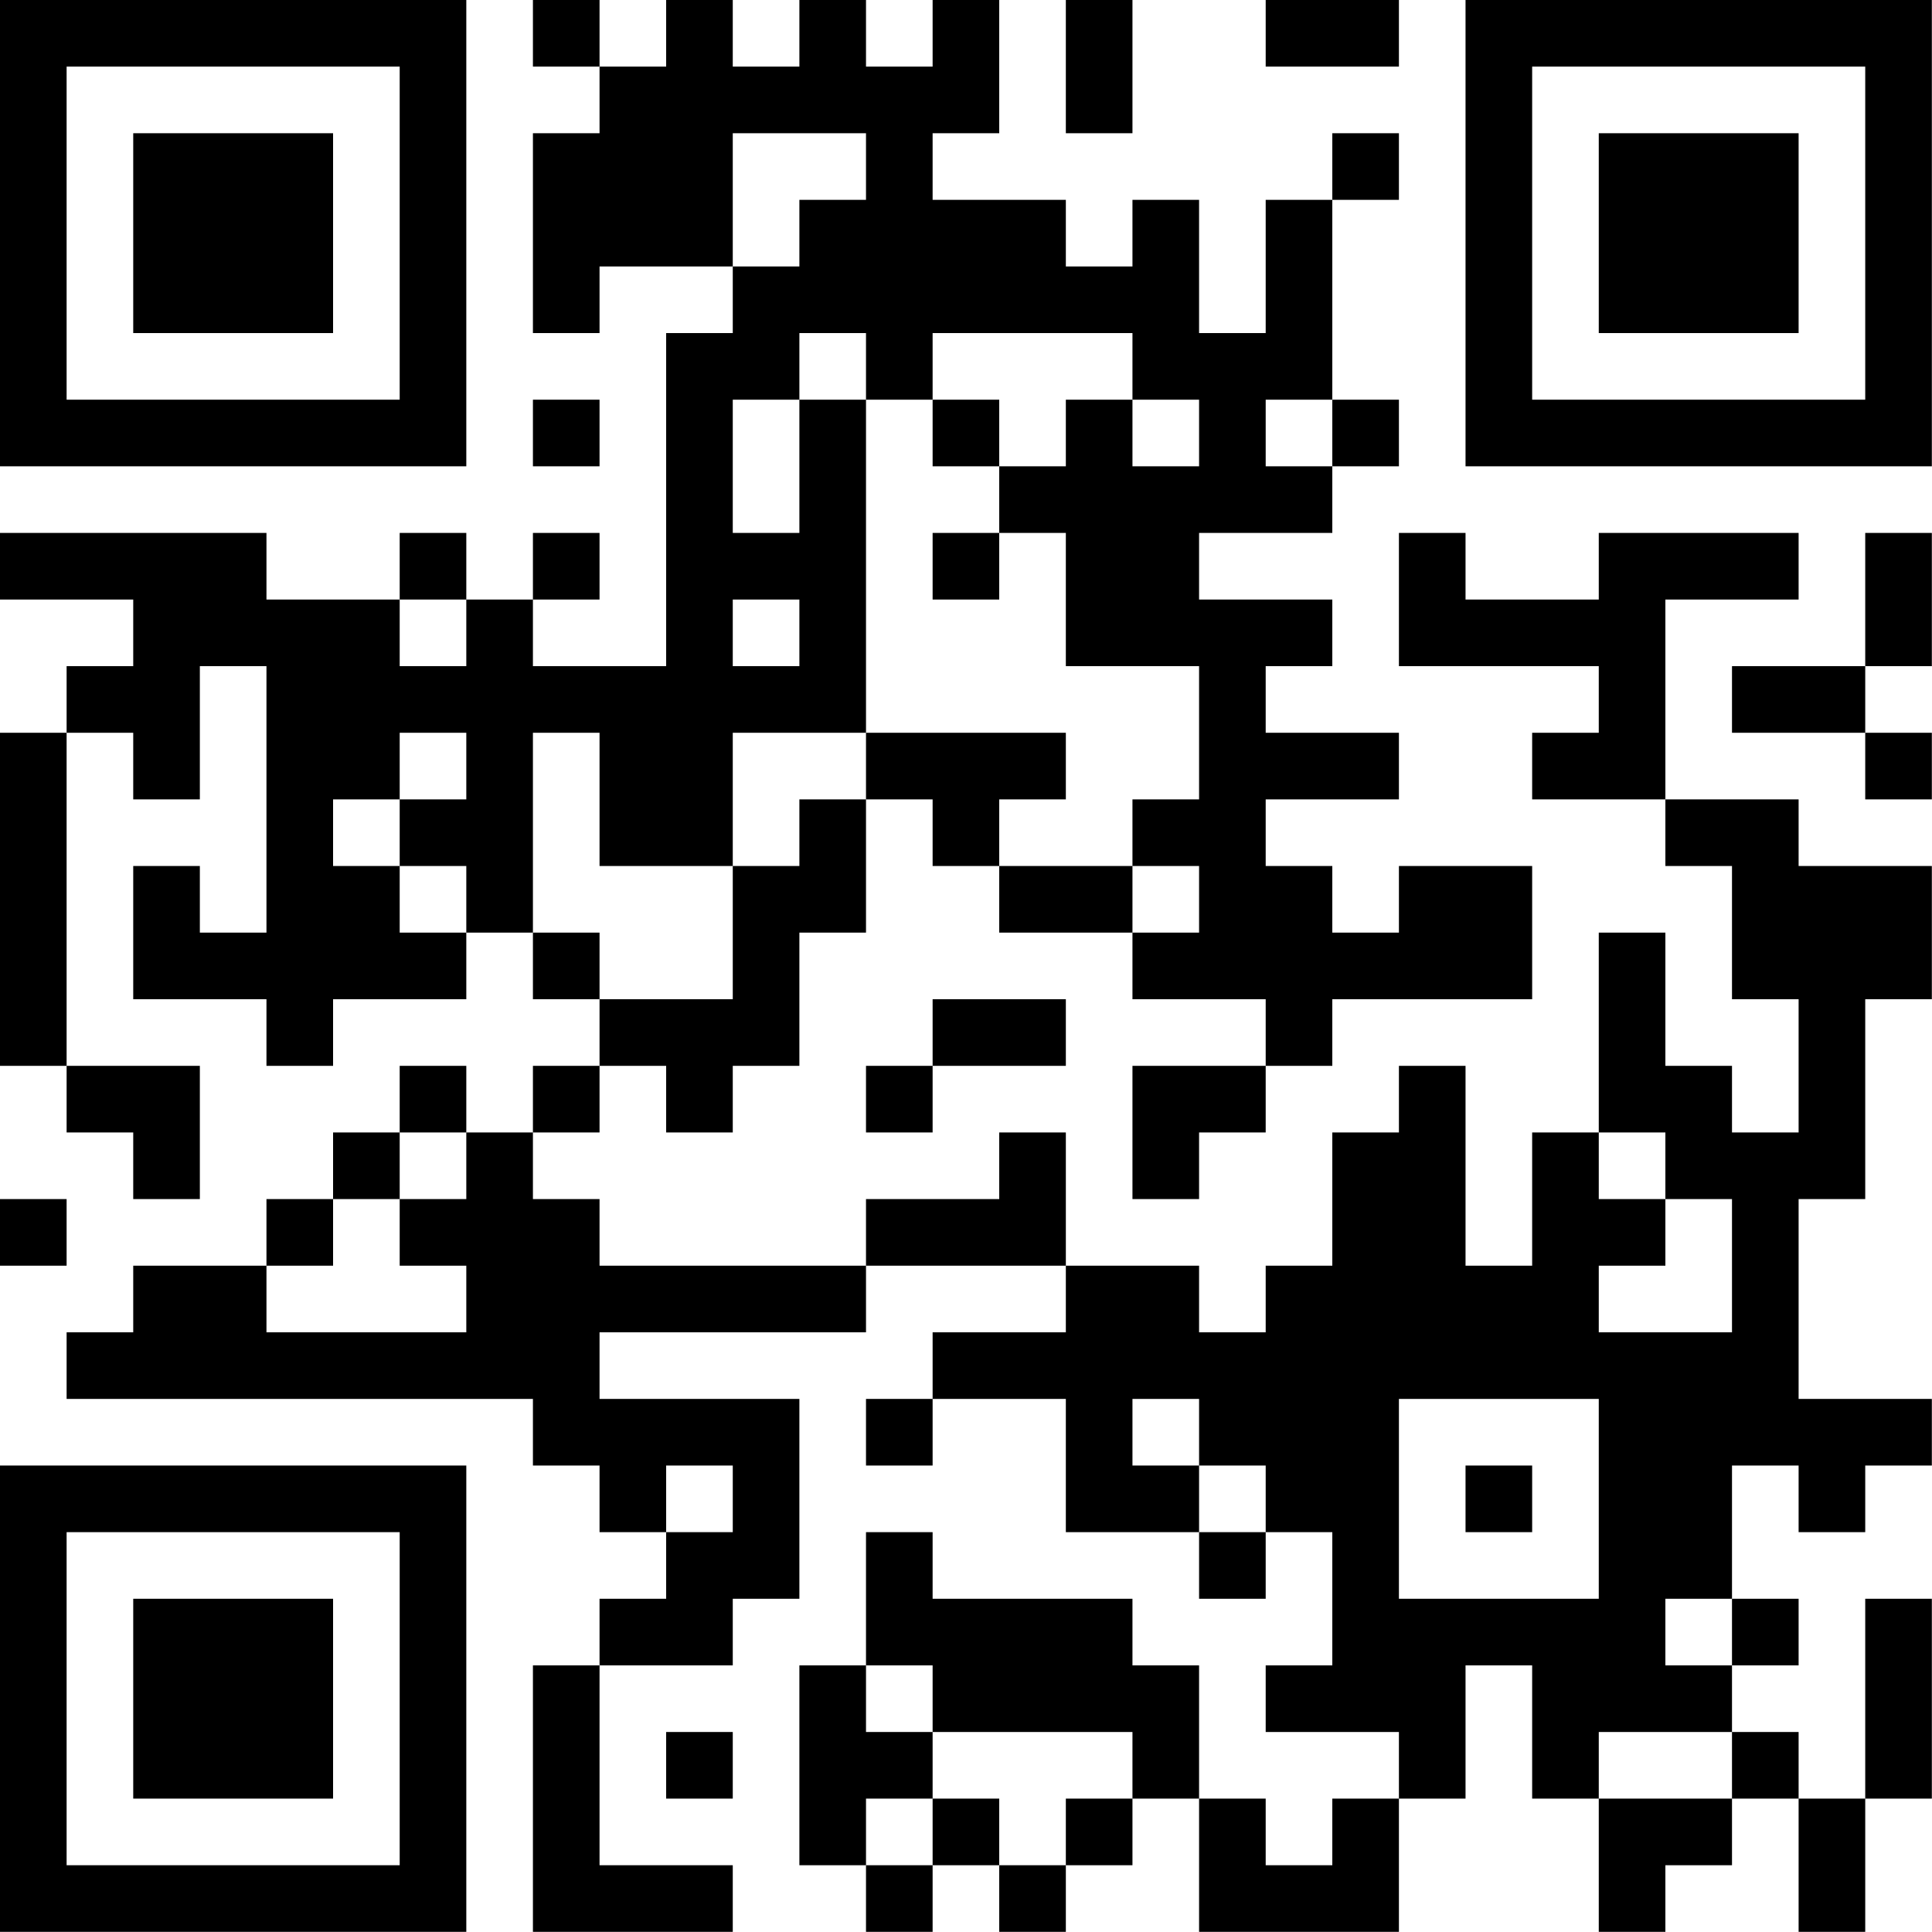 <?xml version="1.0" encoding="UTF-8"?>
<svg xmlns="http://www.w3.org/2000/svg" version="1.1" width="100" height="100" viewBox="0 0 100 100"><rect x="0" y="0" width="100" height="100" fill="#ffffff"/><g transform="scale(3.448)"><g transform="translate(0,0)"><path fill-rule="evenodd" d="M8 0L8 1L9 1L9 2L8 2L8 5L9 5L9 4L11 4L11 5L10 5L10 10L8 10L8 9L9 9L9 8L8 8L8 9L7 9L7 8L6 8L6 9L4 9L4 8L0 8L0 9L2 9L2 10L1 10L1 11L0 11L0 16L1 16L1 17L2 17L2 18L3 18L3 16L1 16L1 11L2 11L2 12L3 12L3 10L4 10L4 14L3 14L3 13L2 13L2 15L4 15L4 16L5 16L5 15L7 15L7 14L8 14L8 15L9 15L9 16L8 16L8 17L7 17L7 16L6 16L6 17L5 17L5 18L4 18L4 19L2 19L2 20L1 20L1 21L8 21L8 22L9 22L9 23L10 23L10 24L9 24L9 25L8 25L8 29L11 29L11 28L9 28L9 25L11 25L11 24L12 24L12 21L9 21L9 20L13 20L13 19L16 19L16 20L14 20L14 21L13 21L13 22L14 22L14 21L16 21L16 23L18 23L18 24L19 24L19 23L20 23L20 25L19 25L19 26L21 26L21 27L20 27L20 28L19 28L19 27L18 27L18 25L17 25L17 24L14 24L14 23L13 23L13 25L12 25L12 28L13 28L13 29L14 29L14 28L15 28L15 29L16 29L16 28L17 28L17 27L18 27L18 29L21 29L21 27L22 27L22 25L23 25L23 27L24 27L24 29L25 29L25 28L26 28L26 27L27 27L27 29L28 29L28 27L29 27L29 24L28 24L28 27L27 27L27 26L26 26L26 25L27 25L27 24L26 24L26 22L27 22L27 23L28 23L28 22L29 22L29 21L27 21L27 18L28 18L28 15L29 15L29 13L27 13L27 12L25 12L25 9L27 9L27 8L24 8L24 9L22 9L22 8L21 8L21 10L24 10L24 11L23 11L23 12L25 12L25 13L26 13L26 15L27 15L27 17L26 17L26 16L25 16L25 14L24 14L24 17L23 17L23 19L22 19L22 16L21 16L21 17L20 17L20 19L19 19L19 20L18 20L18 19L16 19L16 17L15 17L15 18L13 18L13 19L9 19L9 18L8 18L8 17L9 17L9 16L10 16L10 17L11 17L11 16L12 16L12 14L13 14L13 12L14 12L14 13L15 13L15 14L17 14L17 15L19 15L19 16L17 16L17 18L18 18L18 17L19 17L19 16L20 16L20 15L23 15L23 13L21 13L21 14L20 14L20 13L19 13L19 12L21 12L21 11L19 11L19 10L20 10L20 9L18 9L18 8L20 8L20 7L21 7L21 6L20 6L20 3L21 3L21 2L20 2L20 3L19 3L19 5L18 5L18 3L17 3L17 4L16 4L16 3L14 3L14 2L15 2L15 0L14 0L14 1L13 1L13 0L12 0L12 1L11 1L11 0L10 0L10 1L9 1L9 0ZM16 0L16 2L17 2L17 0ZM19 0L19 1L21 1L21 0ZM11 2L11 4L12 4L12 3L13 3L13 2ZM12 5L12 6L11 6L11 8L12 8L12 6L13 6L13 11L11 11L11 13L9 13L9 11L8 11L8 14L9 14L9 15L11 15L11 13L12 13L12 12L13 12L13 11L16 11L16 12L15 12L15 13L17 13L17 14L18 14L18 13L17 13L17 12L18 12L18 10L16 10L16 8L15 8L15 7L16 7L16 6L17 6L17 7L18 7L18 6L17 6L17 5L14 5L14 6L13 6L13 5ZM8 6L8 7L9 7L9 6ZM14 6L14 7L15 7L15 6ZM19 6L19 7L20 7L20 6ZM14 8L14 9L15 9L15 8ZM28 8L28 10L26 10L26 11L28 11L28 12L29 12L29 11L28 11L28 10L29 10L29 8ZM6 9L6 10L7 10L7 9ZM11 9L11 10L12 10L12 9ZM6 11L6 12L5 12L5 13L6 13L6 14L7 14L7 13L6 13L6 12L7 12L7 11ZM14 15L14 16L13 16L13 17L14 17L14 16L16 16L16 15ZM6 17L6 18L5 18L5 19L4 19L4 20L7 20L7 19L6 19L6 18L7 18L7 17ZM24 17L24 18L25 18L25 19L24 19L24 20L26 20L26 18L25 18L25 17ZM0 18L0 19L1 19L1 18ZM17 21L17 22L18 22L18 23L19 23L19 22L18 22L18 21ZM21 21L21 24L24 24L24 21ZM10 22L10 23L11 23L11 22ZM22 22L22 23L23 23L23 22ZM25 24L25 25L26 25L26 24ZM13 25L13 26L14 26L14 27L13 27L13 28L14 28L14 27L15 27L15 28L16 28L16 27L17 27L17 26L14 26L14 25ZM10 26L10 27L11 27L11 26ZM24 26L24 27L26 27L26 26ZM0 0L0 7L7 7L7 0ZM1 1L1 6L6 6L6 1ZM2 2L2 5L5 5L5 2ZM22 0L22 7L29 7L29 0ZM23 1L23 6L28 6L28 1ZM24 2L24 5L27 5L27 2ZM0 22L0 29L7 29L7 22ZM1 23L1 28L6 28L6 23ZM2 24L2 27L5 27L5 24Z" fill="#000000"/></g></g></svg>
